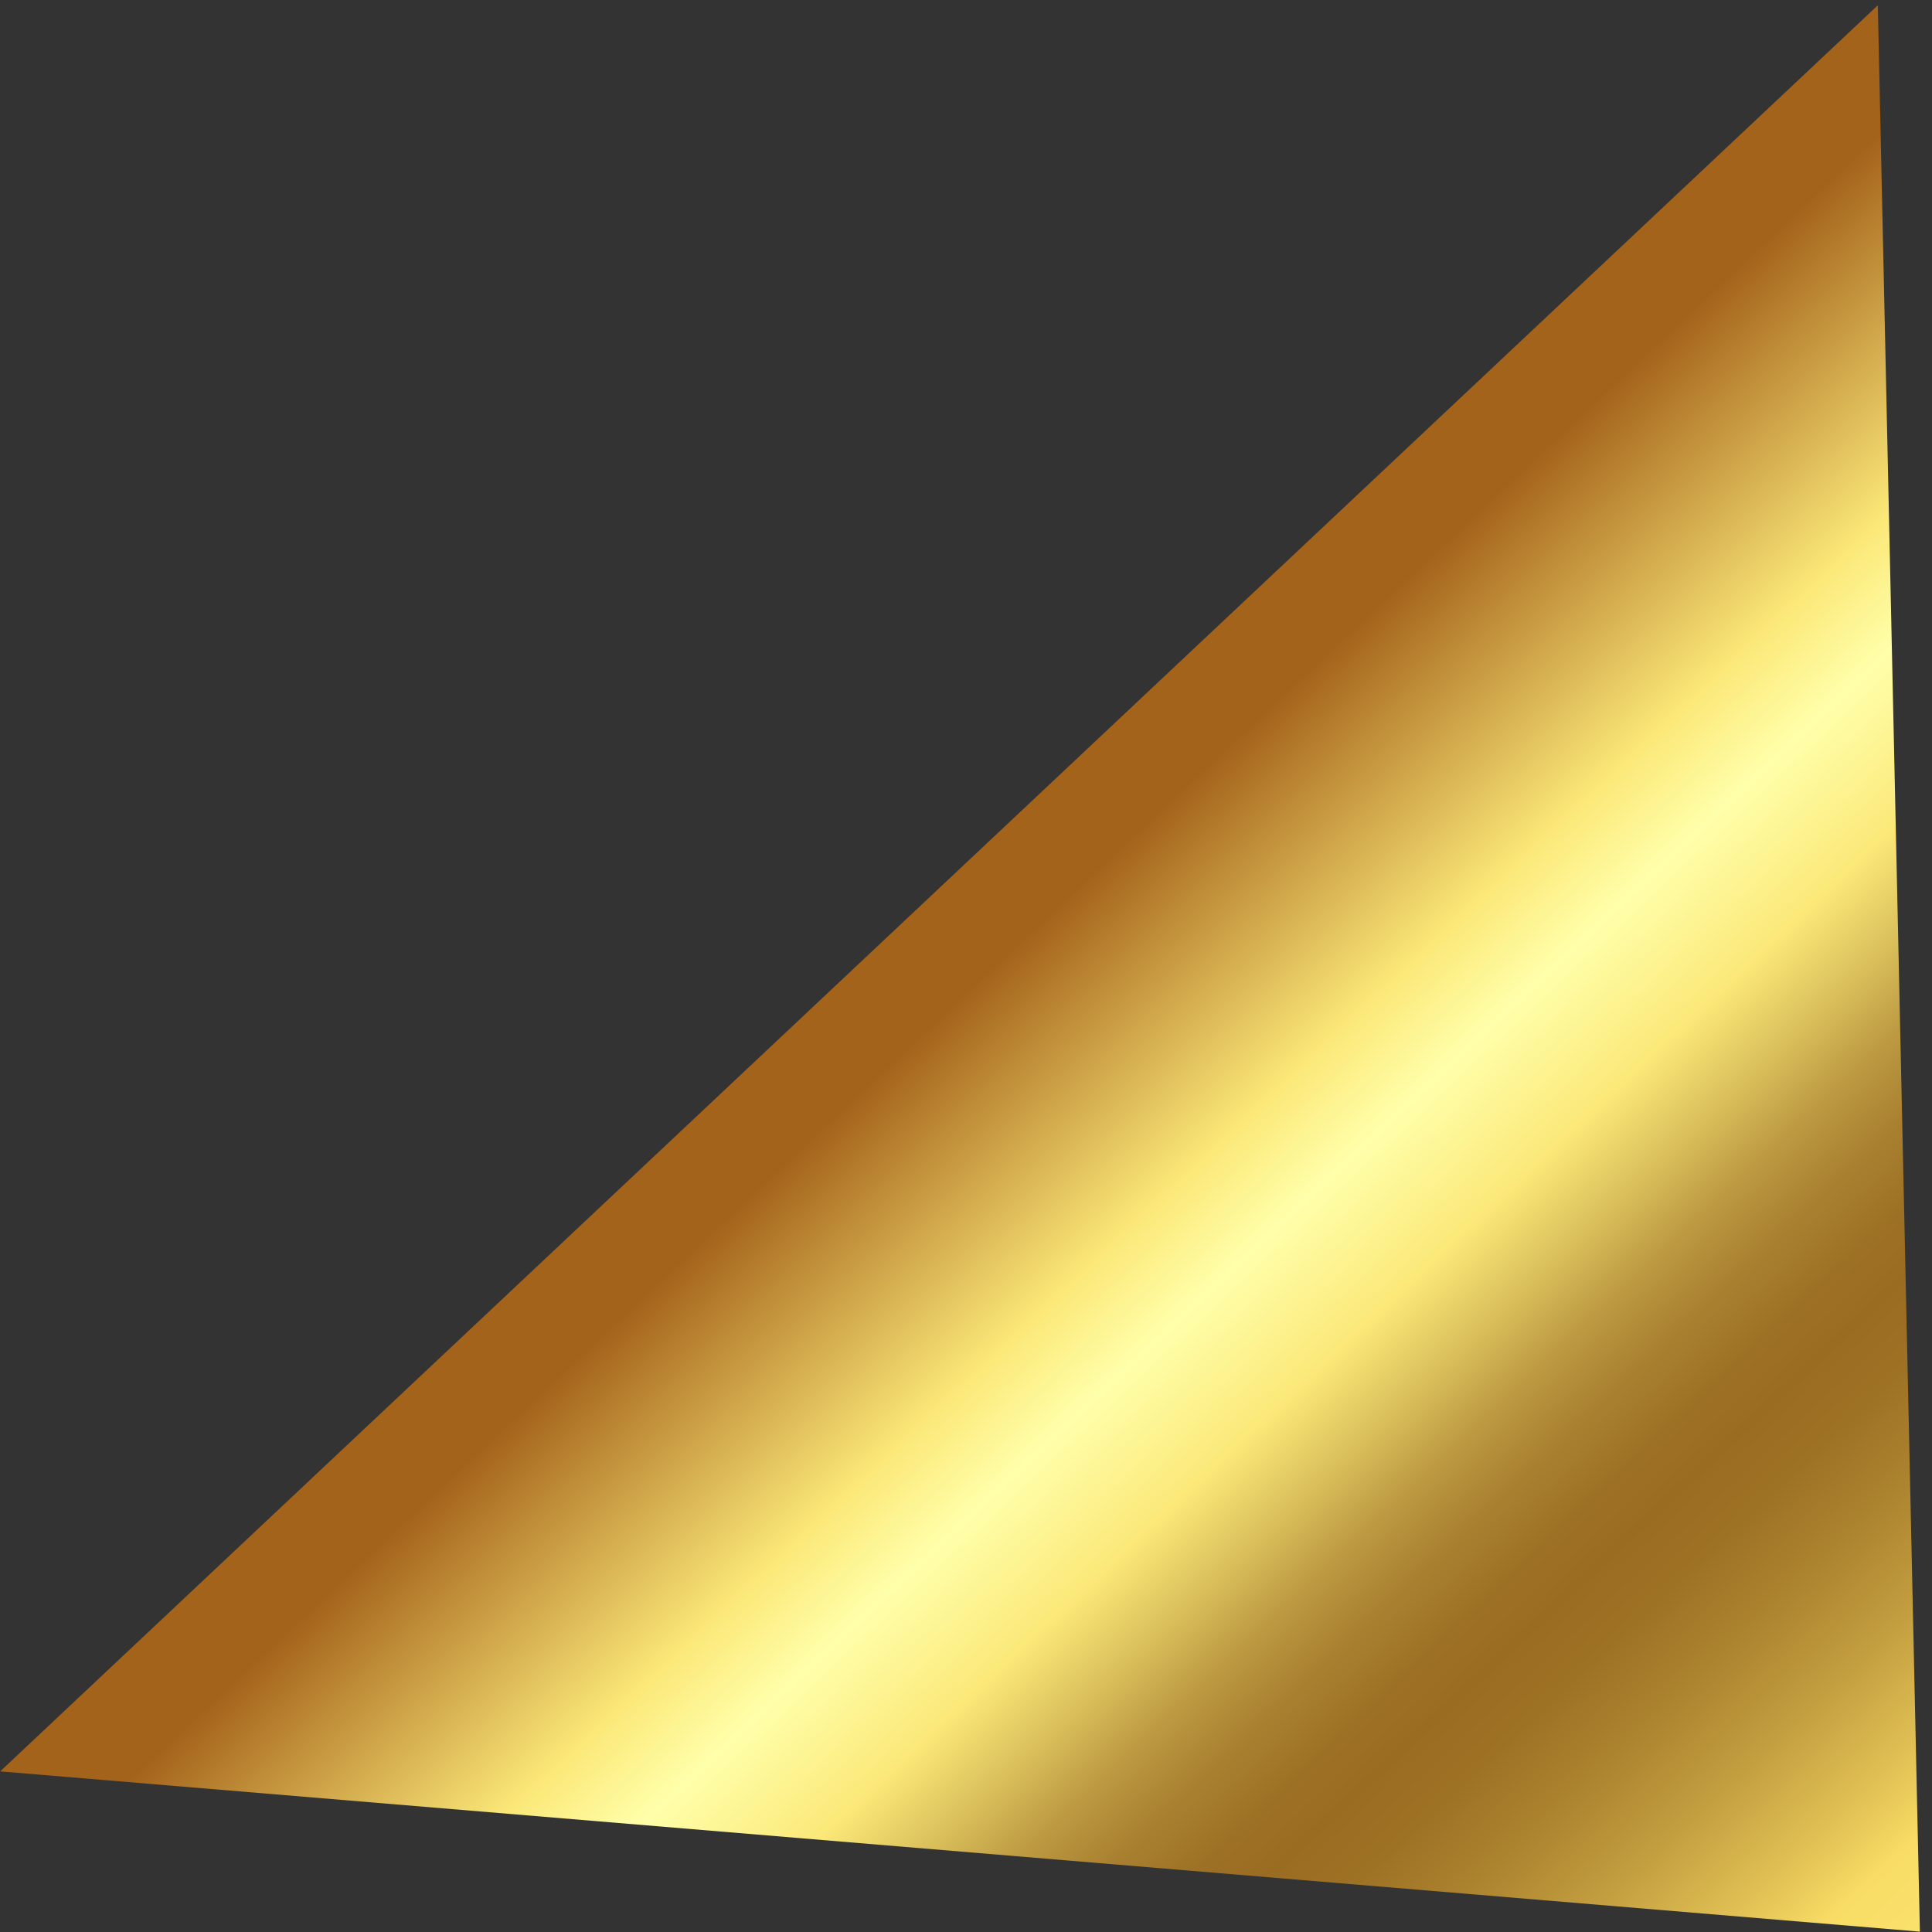 <?xml version="1.0" encoding="UTF-8"?> <svg xmlns="http://www.w3.org/2000/svg" width="114" height="114" viewBox="0 0 114 114" fill="none"><rect x="0" y="0" width="114" height="114" fill="#333333" stroke="none"/><path d="M113.286 113.979L110.803 0.313L0.01 104.523L113.286 113.979Z" fill="url(#paint0_linear_31_959)"></path><defs><linearGradient id="paint0_linear_31_959" x1="126.559" y1="128.09" x2="59.222" y2="56.499" gradientUnits="userSpaceOnUse"><stop stop-color="#FFFB90"></stop><stop offset="0.14" stop-color="#FBE978"></stop><stop offset="0.24" stop-color="#F8DC65"></stop><stop offset="0.27" stop-color="#E6C758"></stop><stop offset="0.34" stop-color="#C49F40"></stop><stop offset="0.4" stop-color="#AC832F"></stop><stop offset="0.45" stop-color="#9E7225"></stop><stop offset="0.49" stop-color="#996C22"></stop><stop offset="0.52" stop-color="#9D7125"></stop><stop offset="0.56" stop-color="#A98030"></stop><stop offset="0.6" stop-color="#BD9A42"></stop><stop offset="0.64" stop-color="#D9BE5A"></stop><stop offset="0.69" stop-color="#FBE878"></stop><stop offset="0.77" stop-color="#FFFFAA"></stop><stop offset="0.83" stop-color="#FBE878"></stop><stop offset="1" stop-color="#A4631B"></stop></linearGradient></defs></svg> 
